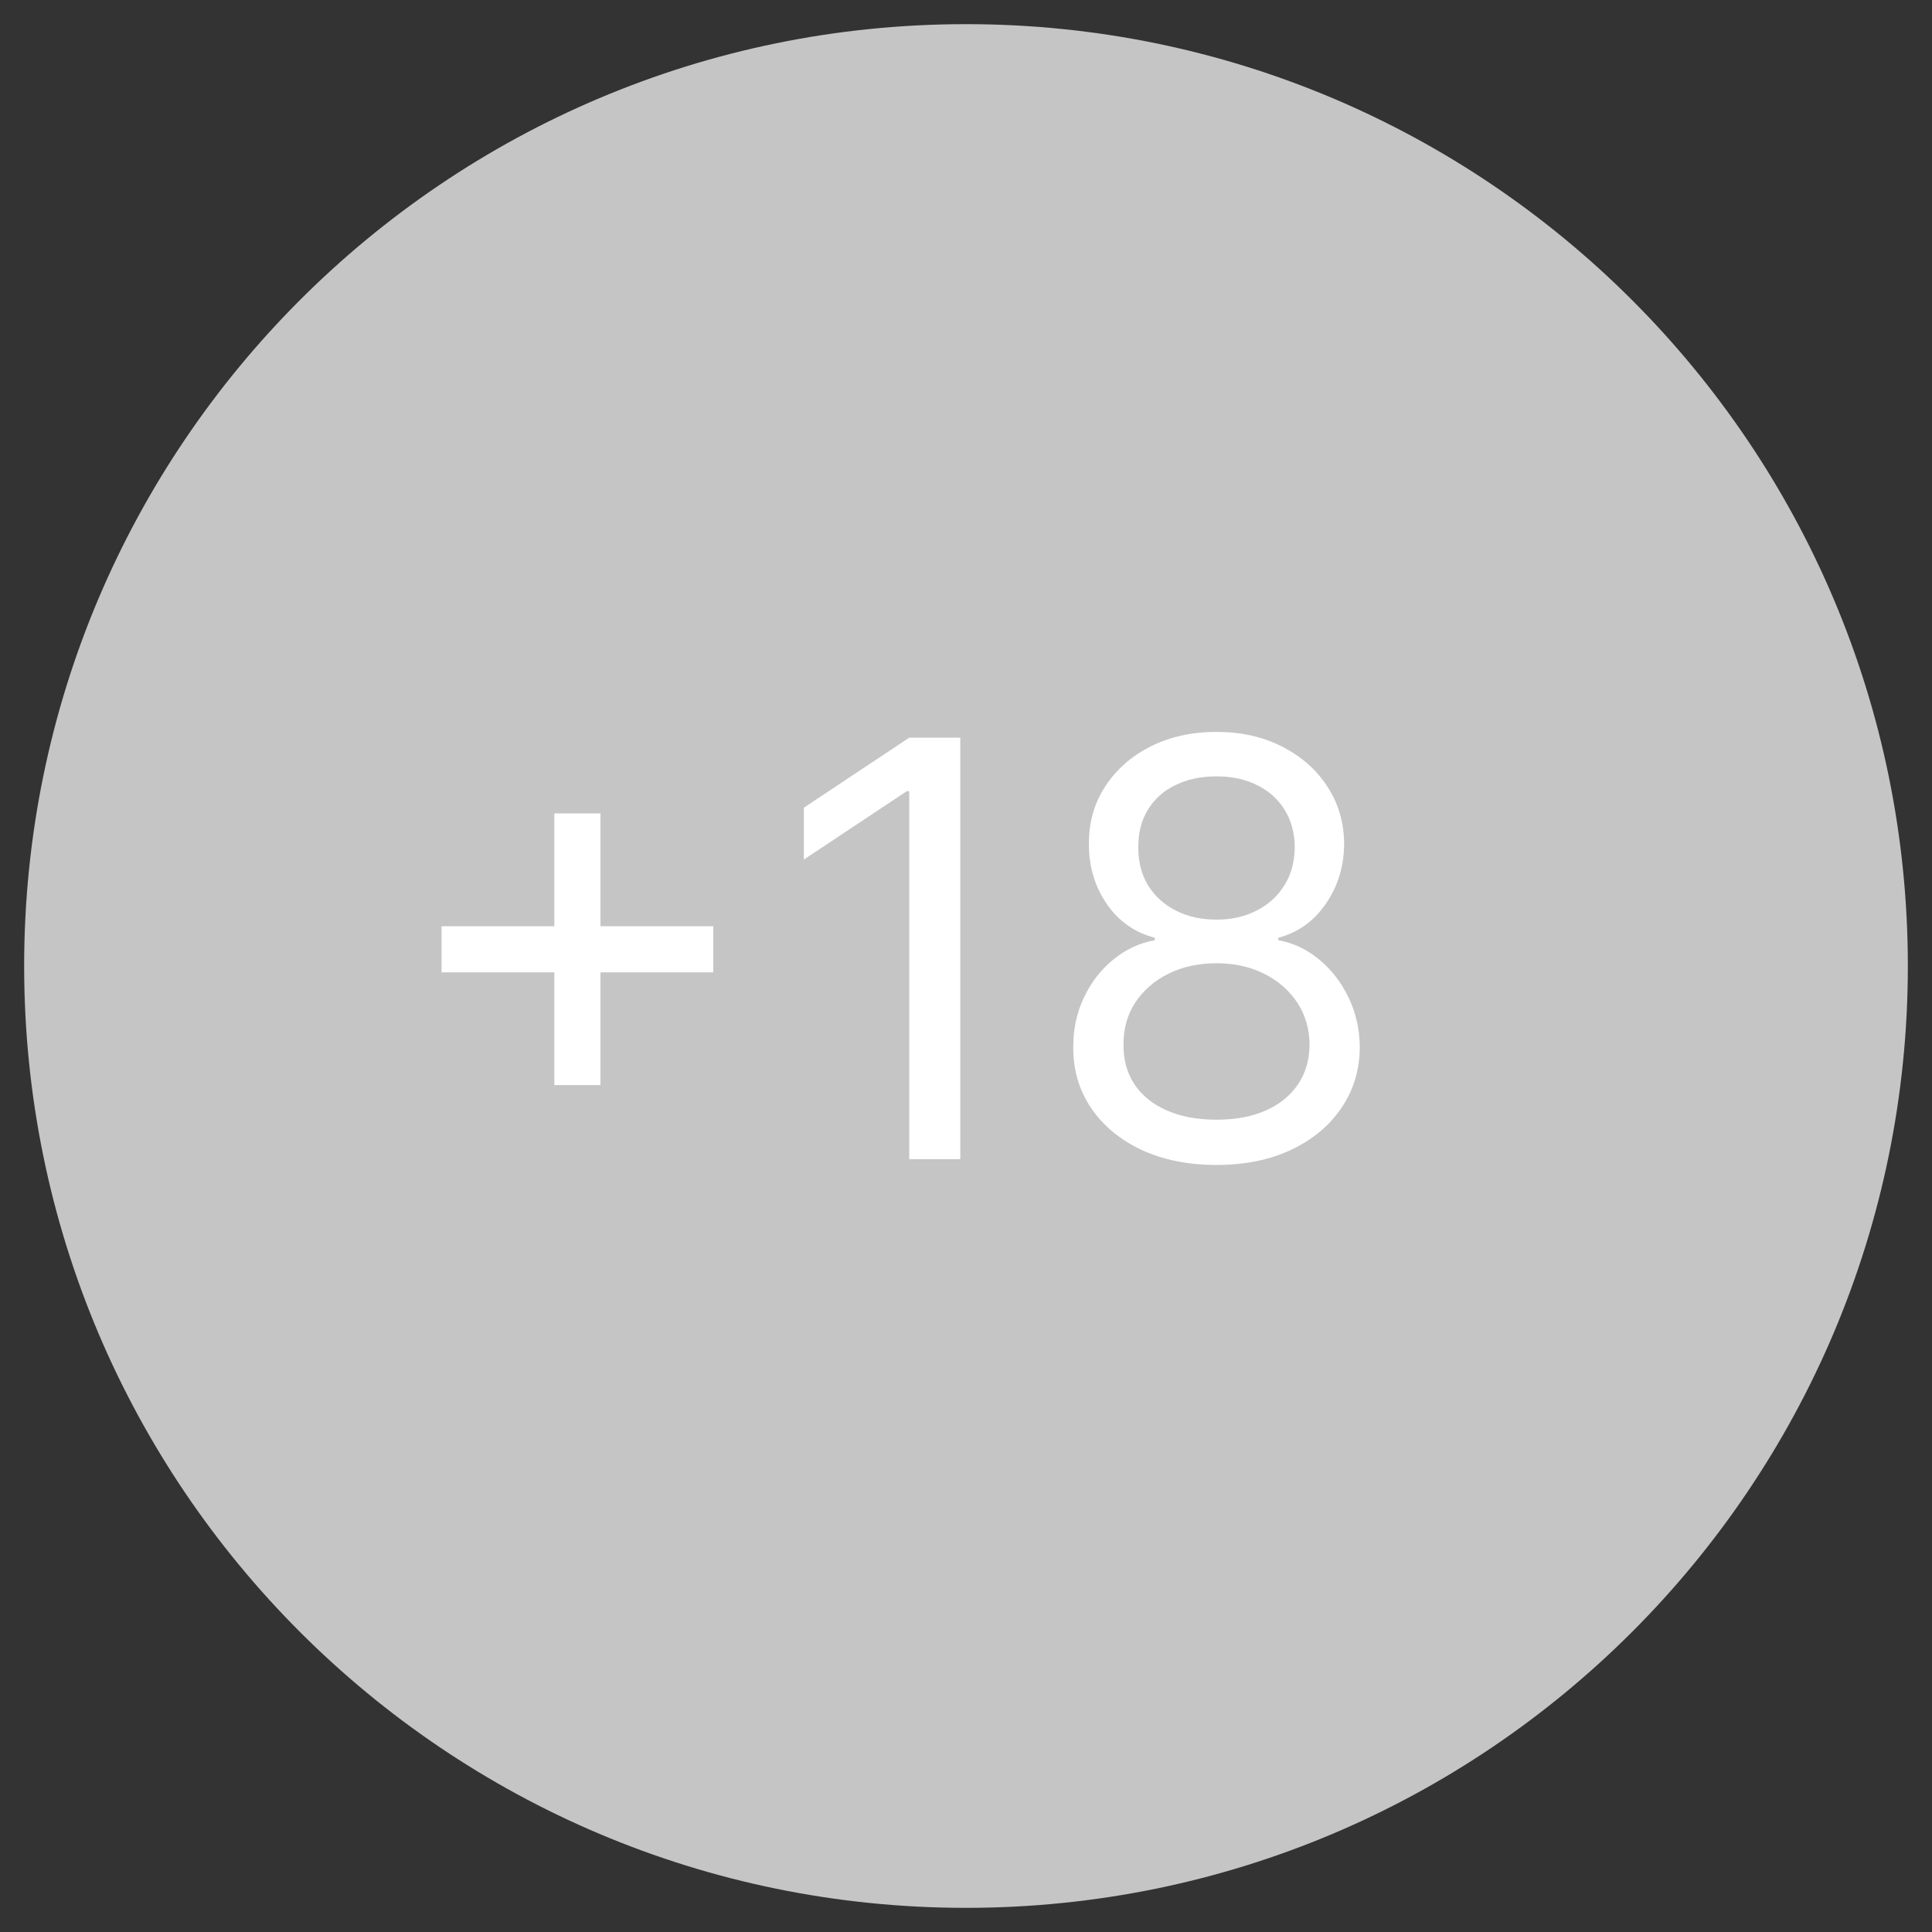 <svg width="40" height="40" viewBox="0 0 40 40" fill="none" xmlns="http://www.w3.org/2000/svg">
<rect x="0" y="0" width="40" height="40" fill="#333333" stroke="none"/>
<g clip-path="url(#clip0_82871_308)">
<path d="M20 39.5C30.77 39.5 39.5 30.77 39.5 20C39.5 9.23 30.77 0.5 20 0.5C9.23 0.5 0.5 9.23 0.5 20C0.5 30.77 9.23 39.5 20 39.5Z" fill="#C5C5C5"/>
<path d="M11.477 22.466V16.841H12.432V22.466H11.477ZM9.142 20.131V19.176H14.767V20.131H9.142ZM19.882 15.273V24H18.825V16.381H18.774L16.643 17.796V16.722L18.825 15.273H19.882ZM25.187 24.119C24.602 24.119 24.085 24.016 23.636 23.808C23.19 23.598 22.842 23.31 22.592 22.943C22.342 22.574 22.218 22.153 22.221 21.682C22.218 21.312 22.291 20.972 22.439 20.659C22.586 20.344 22.788 20.081 23.044 19.871C23.302 19.658 23.591 19.523 23.909 19.466V19.415C23.491 19.307 23.159 19.072 22.912 18.712C22.664 18.348 22.542 17.935 22.545 17.472C22.542 17.028 22.654 16.632 22.882 16.283C23.109 15.933 23.422 15.658 23.819 15.456C24.22 15.254 24.676 15.153 25.187 15.153C25.693 15.153 26.145 15.254 26.542 15.456C26.94 15.658 27.253 15.933 27.48 16.283C27.71 16.632 27.826 17.028 27.829 17.472C27.826 17.935 27.7 18.348 27.45 18.712C27.203 19.072 26.875 19.307 26.466 19.415V19.466C26.781 19.523 27.065 19.658 27.318 19.871C27.571 20.081 27.772 20.344 27.923 20.659C28.073 20.972 28.15 21.312 28.153 21.682C28.15 22.153 28.022 22.574 27.77 22.943C27.52 23.31 27.172 23.598 26.726 23.808C26.282 24.016 25.77 24.119 25.187 24.119ZM25.187 23.182C25.582 23.182 25.923 23.118 26.21 22.99C26.497 22.862 26.718 22.682 26.875 22.449C27.031 22.216 27.11 21.943 27.113 21.631C27.11 21.301 27.025 21.01 26.858 20.757C26.69 20.504 26.461 20.305 26.172 20.16C25.885 20.016 25.556 19.943 25.187 19.943C24.815 19.943 24.483 20.016 24.19 20.16C23.9 20.305 23.672 20.504 23.504 20.757C23.339 21.01 23.258 21.301 23.261 21.631C23.258 21.943 23.334 22.216 23.487 22.449C23.643 22.682 23.866 22.862 24.156 22.99C24.446 23.118 24.789 23.182 25.187 23.182ZM25.187 19.04C25.5 19.04 25.777 18.977 26.018 18.852C26.262 18.727 26.454 18.553 26.593 18.328C26.733 18.104 26.804 17.841 26.806 17.54C26.804 17.244 26.734 16.987 26.598 16.768C26.461 16.547 26.272 16.376 26.031 16.257C25.789 16.135 25.508 16.074 25.187 16.074C24.86 16.074 24.575 16.135 24.331 16.257C24.086 16.376 23.897 16.547 23.764 16.768C23.63 16.987 23.565 17.244 23.568 17.54C23.565 17.841 23.632 18.104 23.768 18.328C23.907 18.553 24.099 18.727 24.343 18.852C24.588 18.977 24.869 19.04 25.187 19.04Z" fill="white"/>
</g>
<defs>
<clipPath id="clip0_82871_308">
<rect width="40" height="40" fill="white"/>
</clipPath>
</defs>
</svg>
